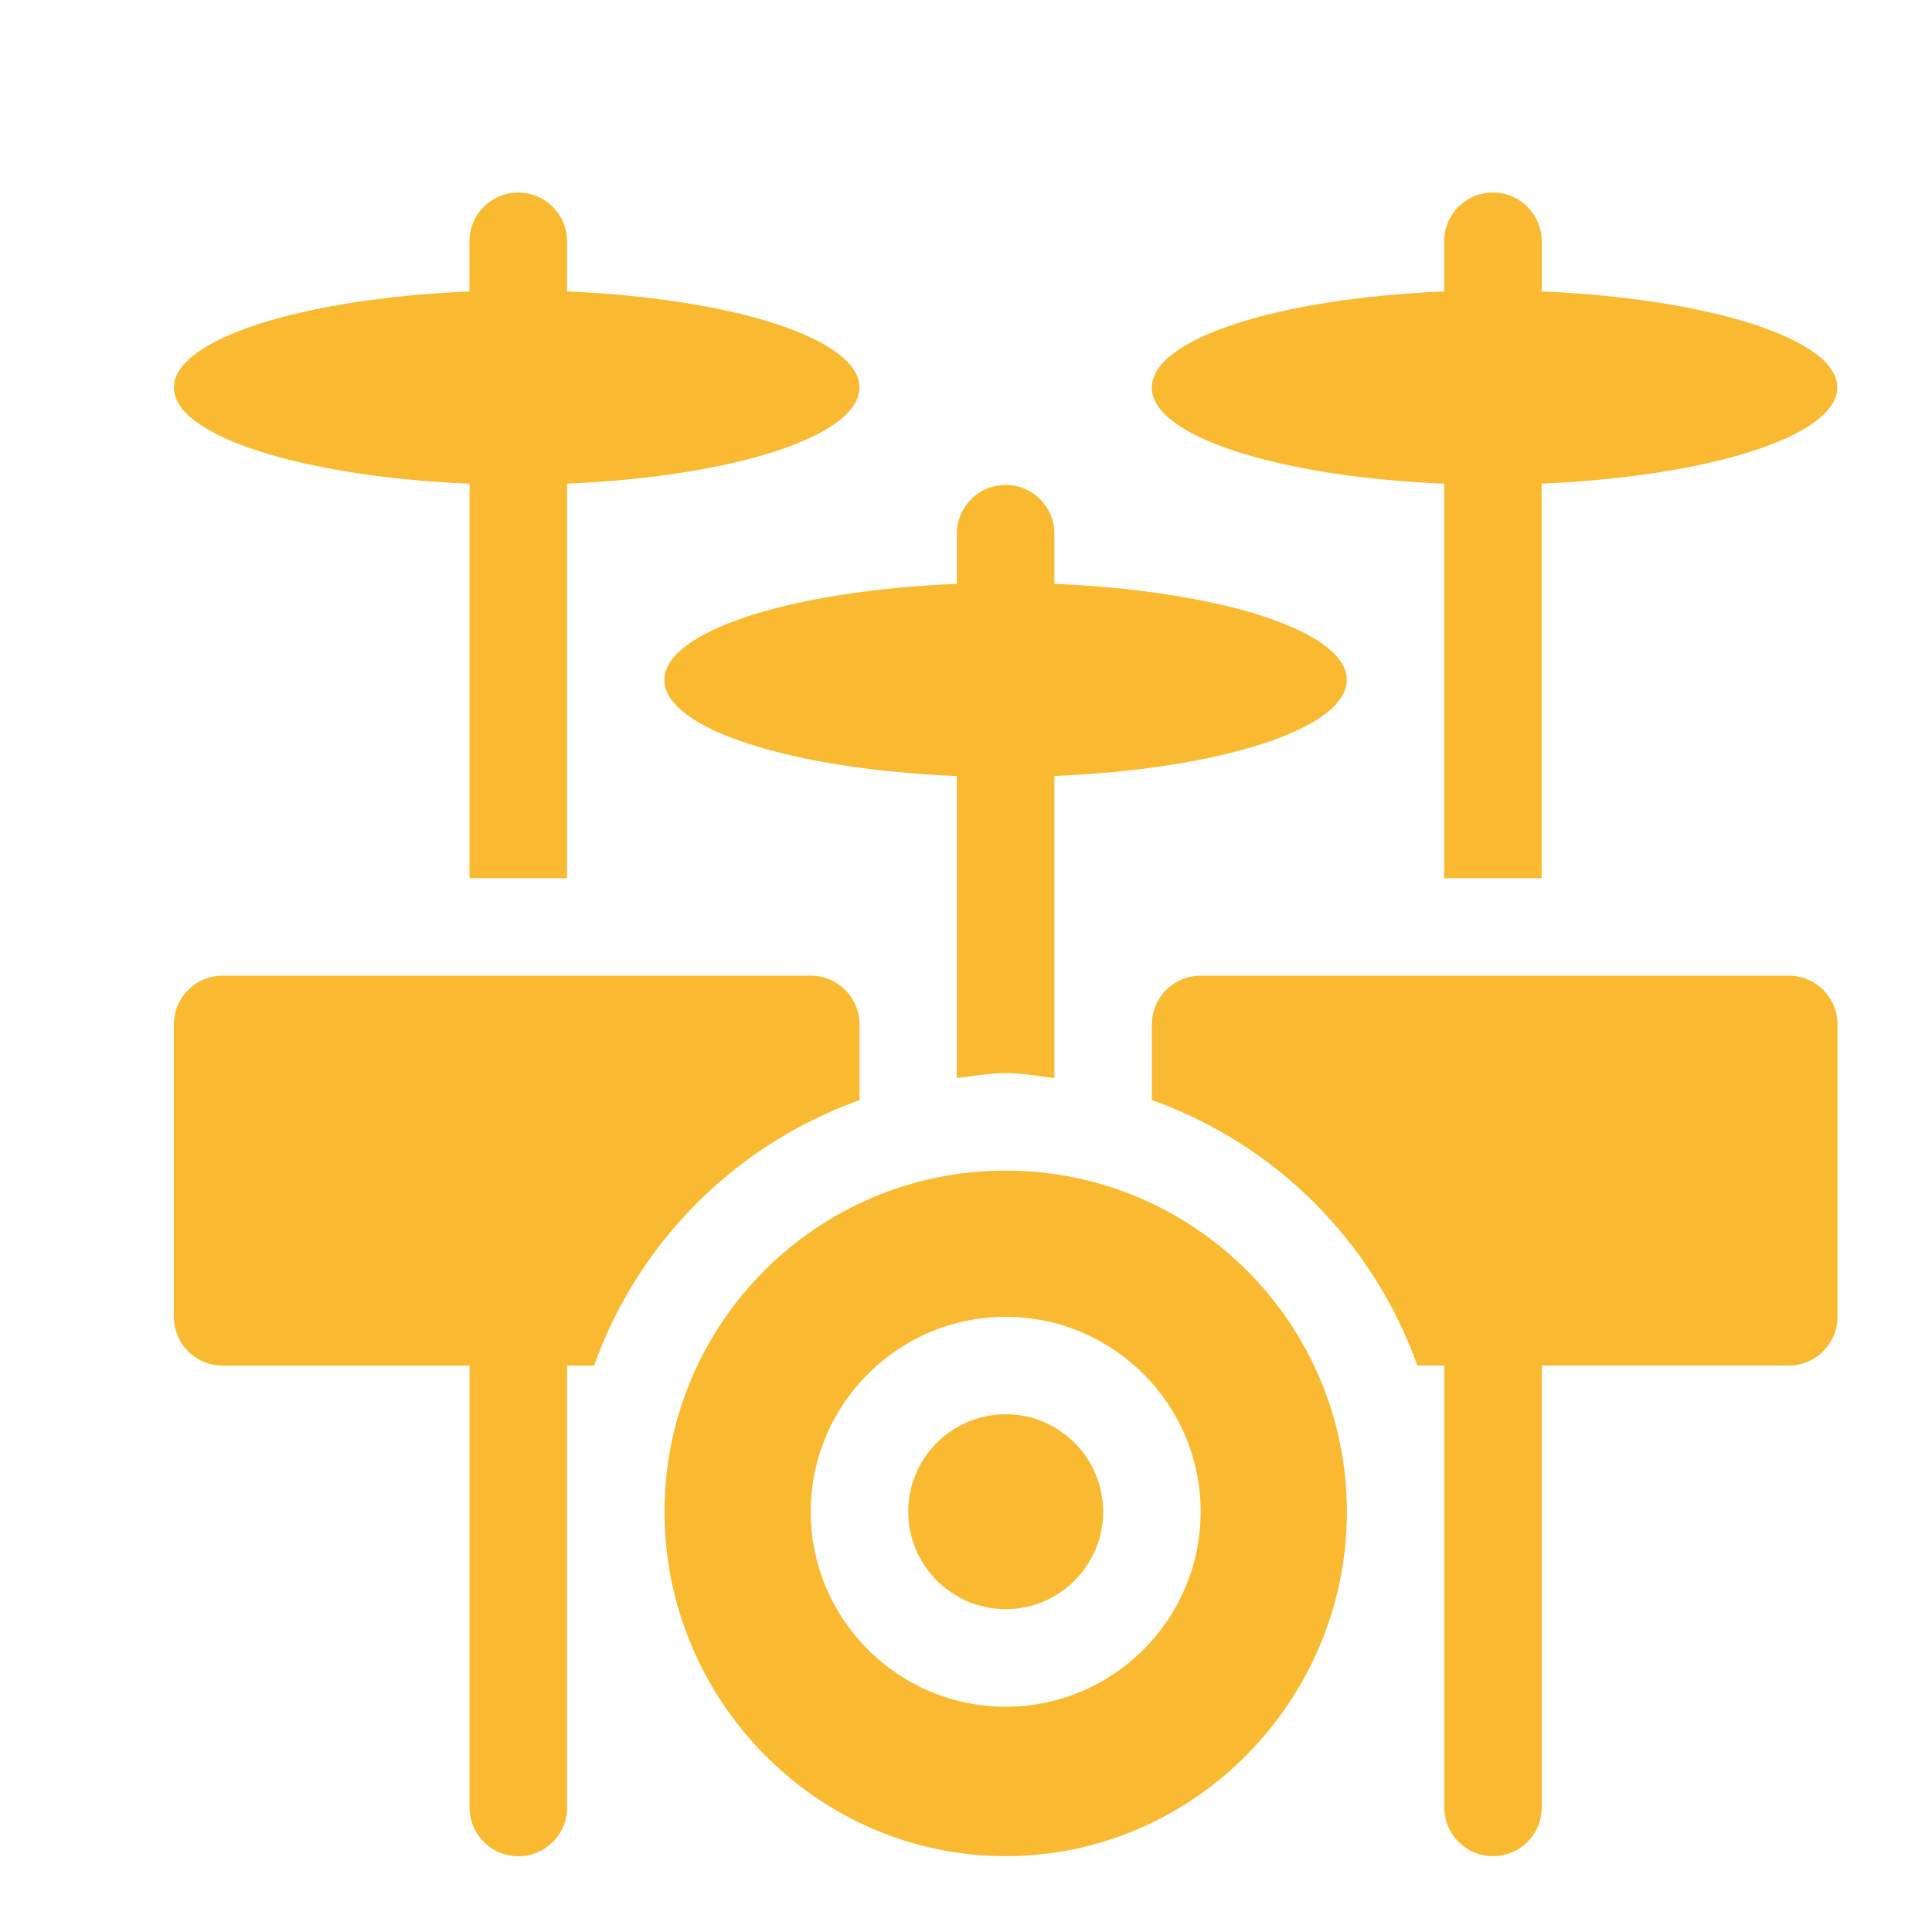 <?xml version="1.0" encoding="utf-8"?>
<!-- Generator: Adobe Illustrator 24.2.1, SVG Export Plug-In . SVG Version: 6.00 Build 0)  -->
<svg version="1.1" id="Capa_1" xmlns="http://www.w3.org/2000/svg" xmlns:xlink="http://www.w3.org/1999/xlink" x="0px" y="0px"
	 viewBox="0 0 200 200" style="enable-background:new 0 0 200 200;" xml:space="preserve">
<style type="text/css">
	.st0{fill:#F9BA31;}
</style>
<g>
	<g>
		<g>
			<path class="st0" d="M104.11,146.4c-5.56,0-10.09,4.53-10.09,10.09s4.53,10.09,10.09,10.09s10.09-4.53,10.09-10.09
				S109.67,146.4,104.11,146.4z"/>
		</g>
	</g>
	<g>
		<g>
			<path class="st0" d="M104.11,121.18c-19.51,0-35.32,15.81-35.32,35.32s15.81,35.65,35.32,35.65s35.32-16.15,35.32-35.65
				S123.61,121.18,104.11,121.18z M104.11,176.68c-11.13,0-20.18-9.05-20.18-20.18s9.05-20.18,20.18-20.18s20.18,9.05,20.18,20.18
				S115.24,176.68,104.11,176.68z"/>
		</g>
	</g>
	<g>
		<g>
			<path class="st0" d="M58.7,30.17v-5.19c0-2.79-2.26-5.05-5.05-5.05s-5.05,2.26-5.05,5.05v5.19C31.51,30.88,18,35.04,18,40.12
				c0,5.08,13.51,9.24,30.61,9.95v40.84H58.7V50.06c17.09-0.7,30.27-4.87,30.27-9.95C88.97,35.04,75.79,30.88,58.7,30.17z"/>
		</g>
	</g>
	<g>
		<g>
			<path class="st0" d="M159.6,30.17v-5.19c0-2.79-2.26-5.05-5.05-5.05c-2.79,0-5.05,2.26-5.05,5.05v5.19
				c-17.09,0.7-30.27,4.87-30.27,9.95c0,5.08,13.18,9.24,30.27,9.95v40.84h10.09V50.06c17.09-0.7,30.61-4.87,30.61-9.95
				C190.21,35.04,176.7,30.88,159.6,30.17z"/>
		</g>
	</g>
	<g>
		<g>
			<path class="st0" d="M109.15,60.44v-5.19c0-2.79-2.26-5.05-5.05-5.05s-5.05,2.26-5.05,5.05v5.19
				c-17.09,0.7-30.27,4.87-30.27,9.95c0,5.08,13.18,9.24,30.27,9.95v31.26c1.68-0.19,3.32-0.51,5.05-0.51
				c1.73,0,3.37,0.32,5.05,0.51V80.33c17.09-0.7,30.27-4.87,30.27-9.95C139.42,65.31,126.25,61.15,109.15,60.44z"/>
		</g>
	</g>
	<g>
		<g>
			<path class="st0" d="M185.17,101h-60.88c-2.79,0-5.05,2.26-5.05,5.05v7.83c12.82,4.57,22.91,14.66,27.48,27.48h2.79v45.74
				c0,2.79,2.26,5.05,5.05,5.05c2.79,0,5.05-2.26,5.05-5.05v-45.74h25.56c2.79,0,5.05-2.26,5.05-5.05v-30.27
				C190.21,103.25,187.96,101,185.17,101z"/>
		</g>
	</g>
	<g>
		<g>
			<path class="st0" d="M83.93,101H23.05c-2.79,0-5.05,2.26-5.05,5.05v30.27c0,2.79,2.26,5.05,5.05,5.05h25.56v45.74
				c0,2.79,2.26,5.05,5.05,5.05s5.05-2.26,5.05-5.05v-45.74h2.79c4.57-12.82,14.66-22.91,27.48-27.48v-7.83
				C88.97,103.25,86.71,101,83.93,101z"/>
		</g>
	</g>
</g>
</svg>
